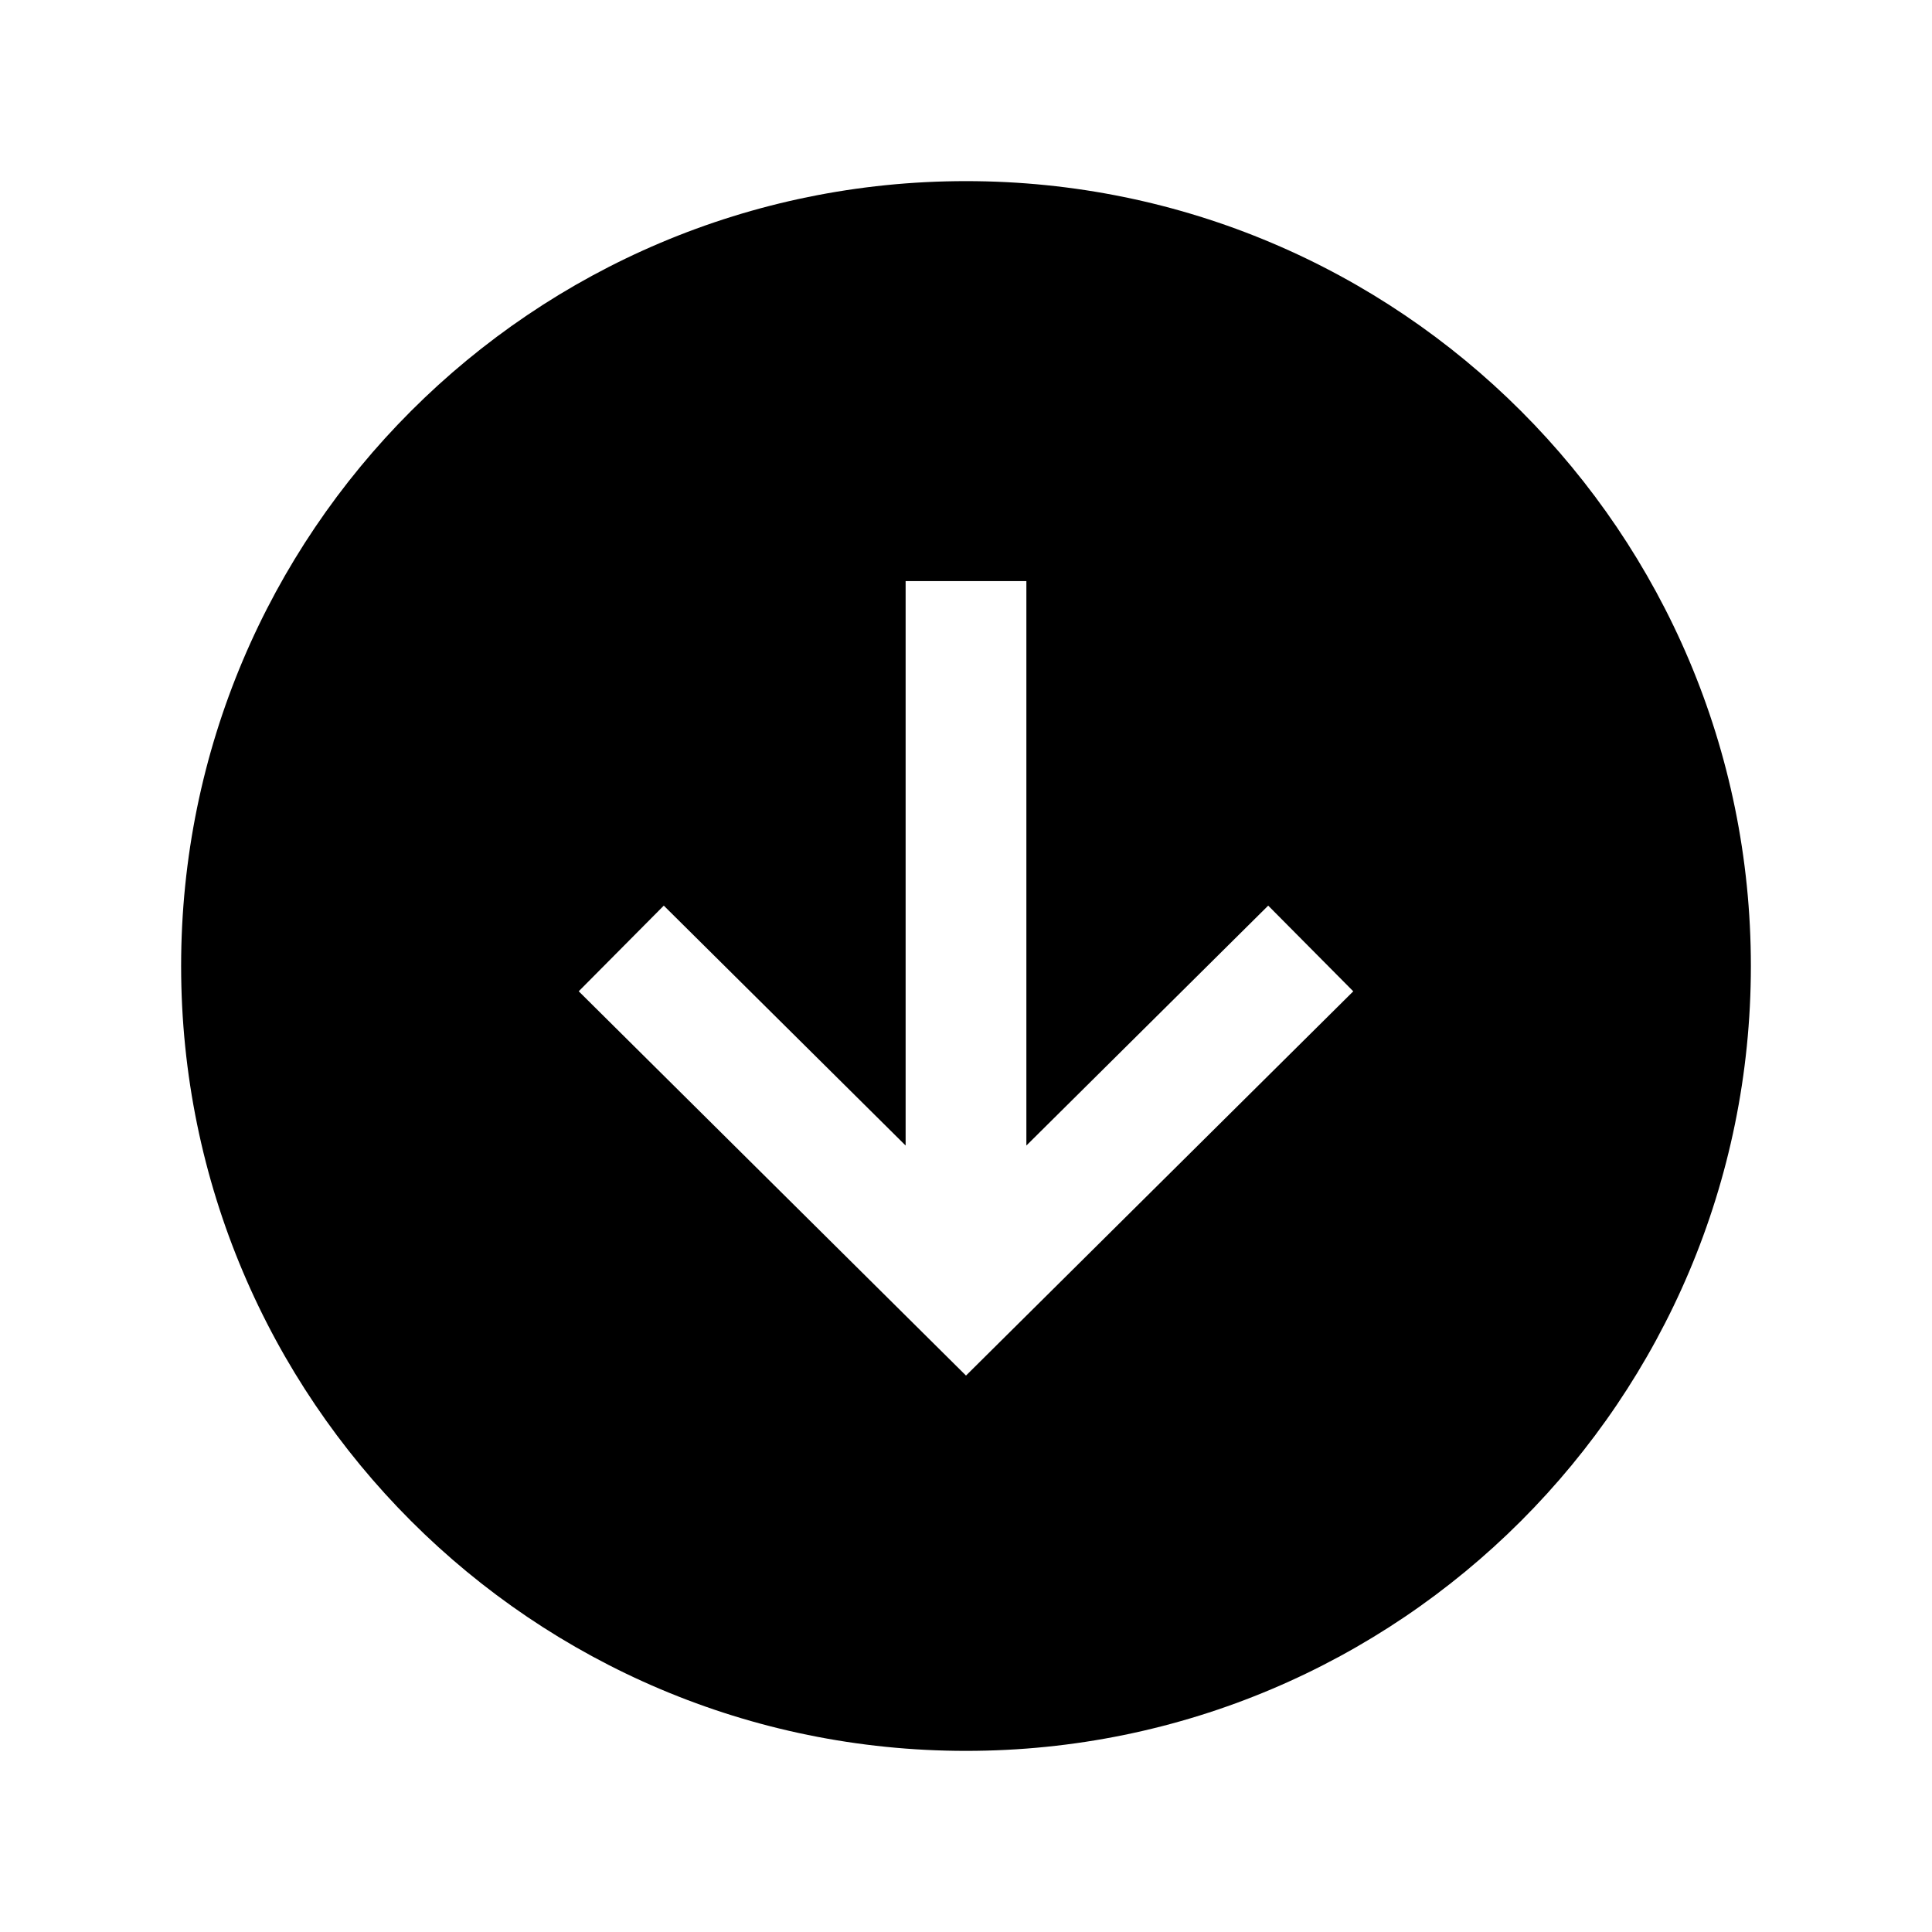 <svg xmlns="http://www.w3.org/2000/svg" viewBox="0 0 512 512" class="ionicon"><path d="M256 464c114.87 0 208-93.13 208-208S370.87 48 256 48 48 141.13 48 256s93.13 208 208 208m-80.09-224L240 303.58V154h32v149.58L336.09 240l22.54 22.71L256 364.54 153.37 262.7Z"/></svg>